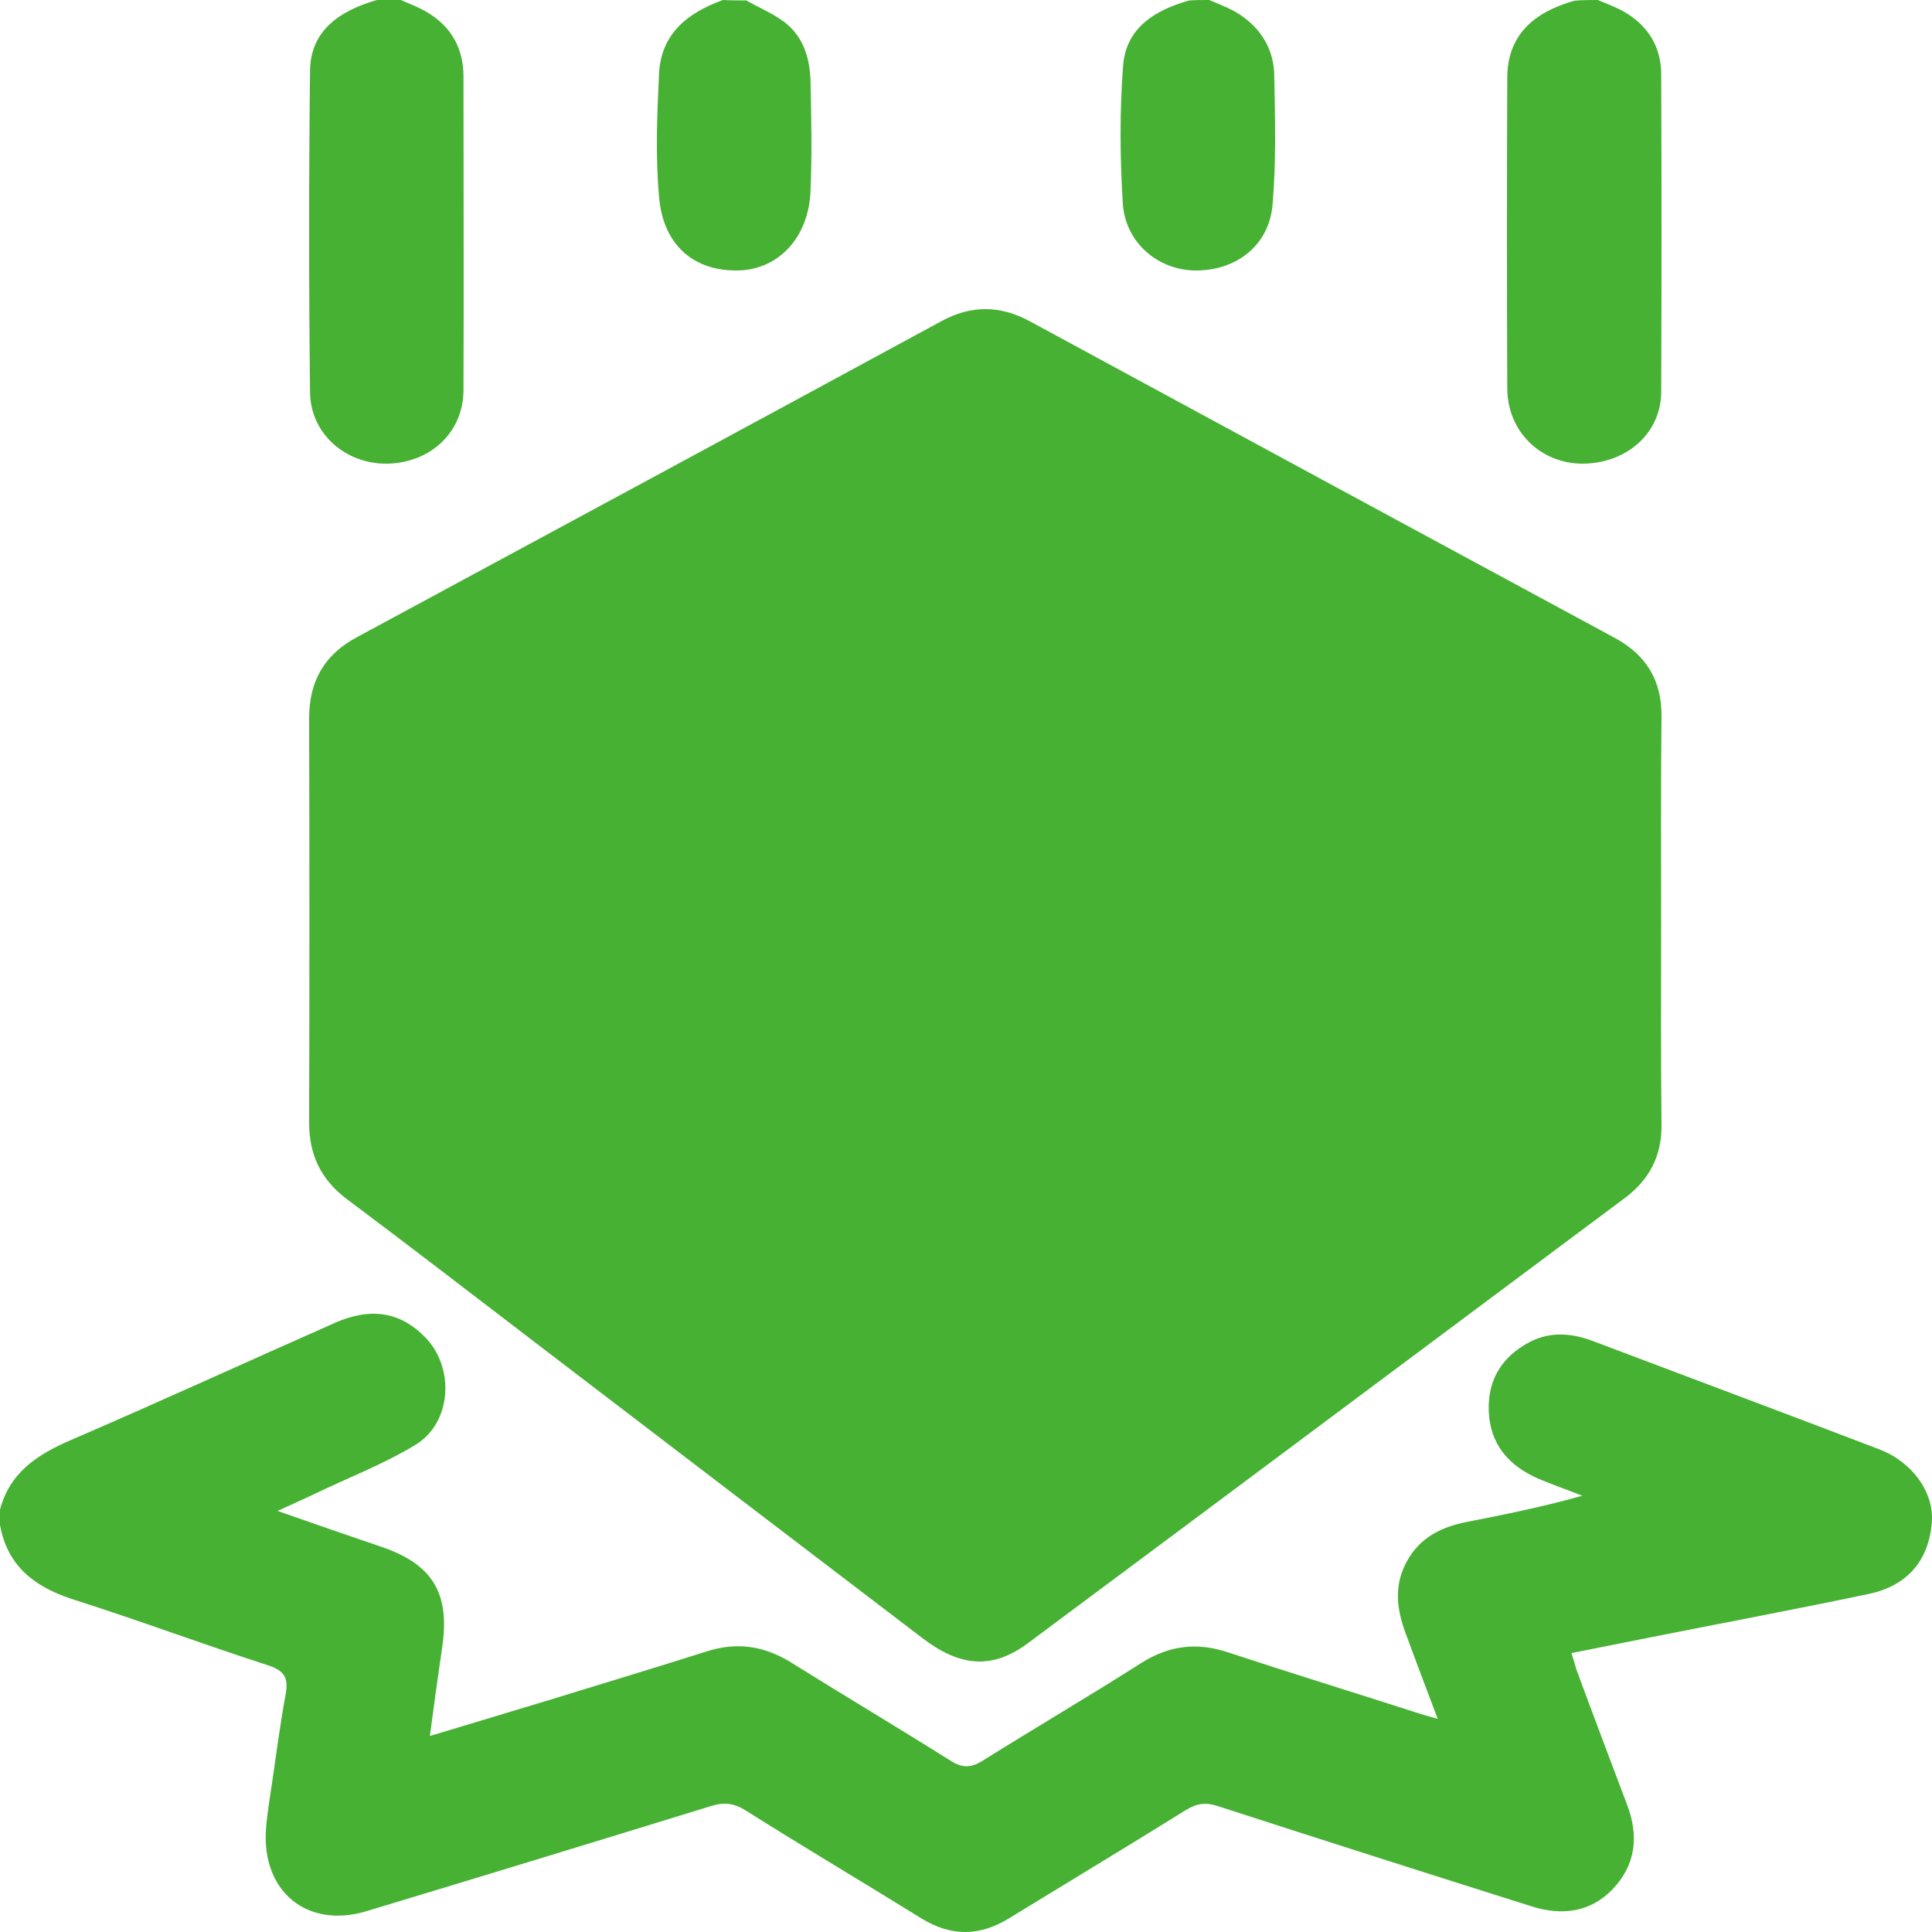 <svg width="50" height="50" viewBox="0 0 50 50" fill="none" xmlns="http://www.w3.org/2000/svg">
<g clip-path="url(#clip0_164_115)">
<path d="M0 39.073C0.25 38.106 0.97 37.642 1.831 37.27C4.122 36.282 6.383 35.245 8.664 34.237C9.595 33.824 10.365 33.955 10.995 34.6C11.776 35.386 11.696 36.816 10.755 37.391C9.925 37.894 9.004 38.247 8.124 38.67C7.854 38.801 7.574 38.922 7.183 39.103C8.164 39.446 9.034 39.748 9.895 40.04C11.205 40.494 11.646 41.239 11.445 42.63C11.335 43.365 11.235 44.111 11.125 44.927C12.226 44.594 13.246 44.292 14.267 43.98C15.607 43.567 16.948 43.164 18.279 42.741C19.059 42.489 19.77 42.59 20.47 43.023C21.84 43.879 23.231 44.705 24.592 45.562C24.892 45.753 25.112 45.763 25.422 45.572C26.793 44.715 28.184 43.899 29.544 43.033C30.265 42.579 30.985 42.499 31.775 42.761C33.396 43.295 35.027 43.798 36.658 44.322C36.808 44.373 36.958 44.413 37.208 44.484C36.908 43.688 36.638 42.982 36.377 42.267C36.167 41.703 36.077 41.129 36.337 40.554C36.658 39.839 37.248 39.526 37.968 39.386C38.959 39.194 39.939 38.992 40.95 38.71C40.57 38.559 40.189 38.428 39.809 38.267C39.049 37.935 38.559 37.38 38.529 36.514C38.499 35.698 38.879 35.103 39.589 34.731C40.149 34.438 40.73 34.509 41.29 34.731C43.741 35.658 46.192 36.574 48.644 37.511C49.504 37.844 50.064 38.64 49.994 39.416C49.914 40.383 49.364 41.038 48.373 41.249C46.402 41.663 44.421 42.035 42.441 42.428C41.87 42.539 41.3 42.66 40.67 42.781C40.72 42.952 40.76 43.083 40.8 43.214C41.23 44.383 41.67 45.542 42.11 46.71C42.42 47.526 42.33 48.272 41.73 48.897C41.16 49.491 40.419 49.582 39.649 49.34C36.938 48.484 34.217 47.617 31.515 46.741C31.205 46.64 30.975 46.67 30.695 46.841C29.174 47.788 27.633 48.715 26.103 49.652C25.342 50.116 24.612 50.116 23.852 49.652C22.341 48.715 20.81 47.809 19.309 46.861C19.009 46.67 18.749 46.63 18.399 46.741C15.427 47.657 12.456 48.564 9.485 49.461C7.954 49.924 6.773 48.957 6.883 47.345C6.913 46.942 6.983 46.529 7.043 46.126C7.153 45.36 7.253 44.605 7.394 43.839C7.464 43.436 7.374 43.244 6.953 43.103C5.233 42.549 3.542 41.914 1.821 41.37C0.88 41.048 0.19 40.524 0 39.466C0 39.335 0 39.204 0 39.073Z" fill="#47B134"/>
<path d="M41.352 0C41.583 0.097 41.815 0.184 42.025 0.3C42.677 0.678 42.992 1.24 42.992 1.927C43.003 4.668 43.003 7.409 42.992 10.15C42.982 11.216 42.099 11.99 40.963 12C39.87 12 39.008 11.167 39.008 10.044C38.997 7.37 38.997 4.688 39.008 2.015C39.008 0.92 39.681 0.32 40.742 0.019C40.942 0 41.152 0 41.352 0Z" fill="#47B134"/>
<path d="M10.371 0C10.591 0.097 10.832 0.184 11.042 0.31C11.702 0.697 11.995 1.278 11.995 1.985C11.995 4.697 12.006 7.399 11.995 10.111C11.985 11.196 11.136 11.98 10.015 12C8.946 12.01 8.045 11.235 8.024 10.169C7.992 7.38 7.992 4.591 8.024 1.811C8.045 0.794 8.778 0.281 9.753 0C9.962 0 10.161 0 10.371 0Z" fill="#47B134"/>
<path d="M19.312 0.011C19.645 0.2 20.009 0.348 20.311 0.58C20.789 0.949 20.955 1.497 20.976 2.076C20.997 3.036 21.018 3.995 20.976 4.954C20.924 6.156 20.144 6.967 19.125 6.999C17.971 7.031 17.16 6.356 17.056 5.091C16.962 4.037 17.004 2.972 17.056 1.908C17.108 0.864 17.804 0.327 18.709 0C18.907 0.011 19.115 0.011 19.312 0.011Z" fill="#47B134"/>
<path d="M31.296 0C31.559 0.116 31.832 0.211 32.074 0.369C32.641 0.738 32.967 1.286 32.978 1.95C32.999 3.057 33.03 4.175 32.935 5.282C32.852 6.346 32 7.01 30.928 7C29.972 6.989 29.121 6.283 29.058 5.26C28.984 4.069 28.974 2.867 29.068 1.676C29.152 0.706 29.909 0.253 30.781 0.011C30.96 0 31.128 0 31.296 0Z" fill="#47B134"/>
<path d="M42.99 23.87C42.99 25.618 42.98 27.357 43 29.105C43.01 29.914 42.686 30.53 42.049 31.006C36.9 34.846 31.761 38.687 26.613 42.518C25.692 43.205 24.863 43.154 23.861 42.386C20.614 39.91 17.367 37.434 14.13 34.958C12.421 33.654 10.711 32.33 8.981 31.036C8.303 30.53 8 29.884 8 29.055C8.01 25.568 8.01 22.081 8 18.594C8 17.623 8.395 16.936 9.254 16.481C14.292 13.762 19.329 11.044 24.357 8.315C25.136 7.89 25.884 7.9 26.653 8.315C31.701 11.054 36.748 13.783 41.796 16.512C42.615 16.956 43.01 17.623 43 18.553C42.98 20.322 42.99 22.091 42.99 23.87Z" fill="#47B134"/>
</g>
<defs>
<clipPath id="clip0_164_115">
<rect width="50" height="50" fill="white"/>
</clipPath>
</defs>
</svg>
